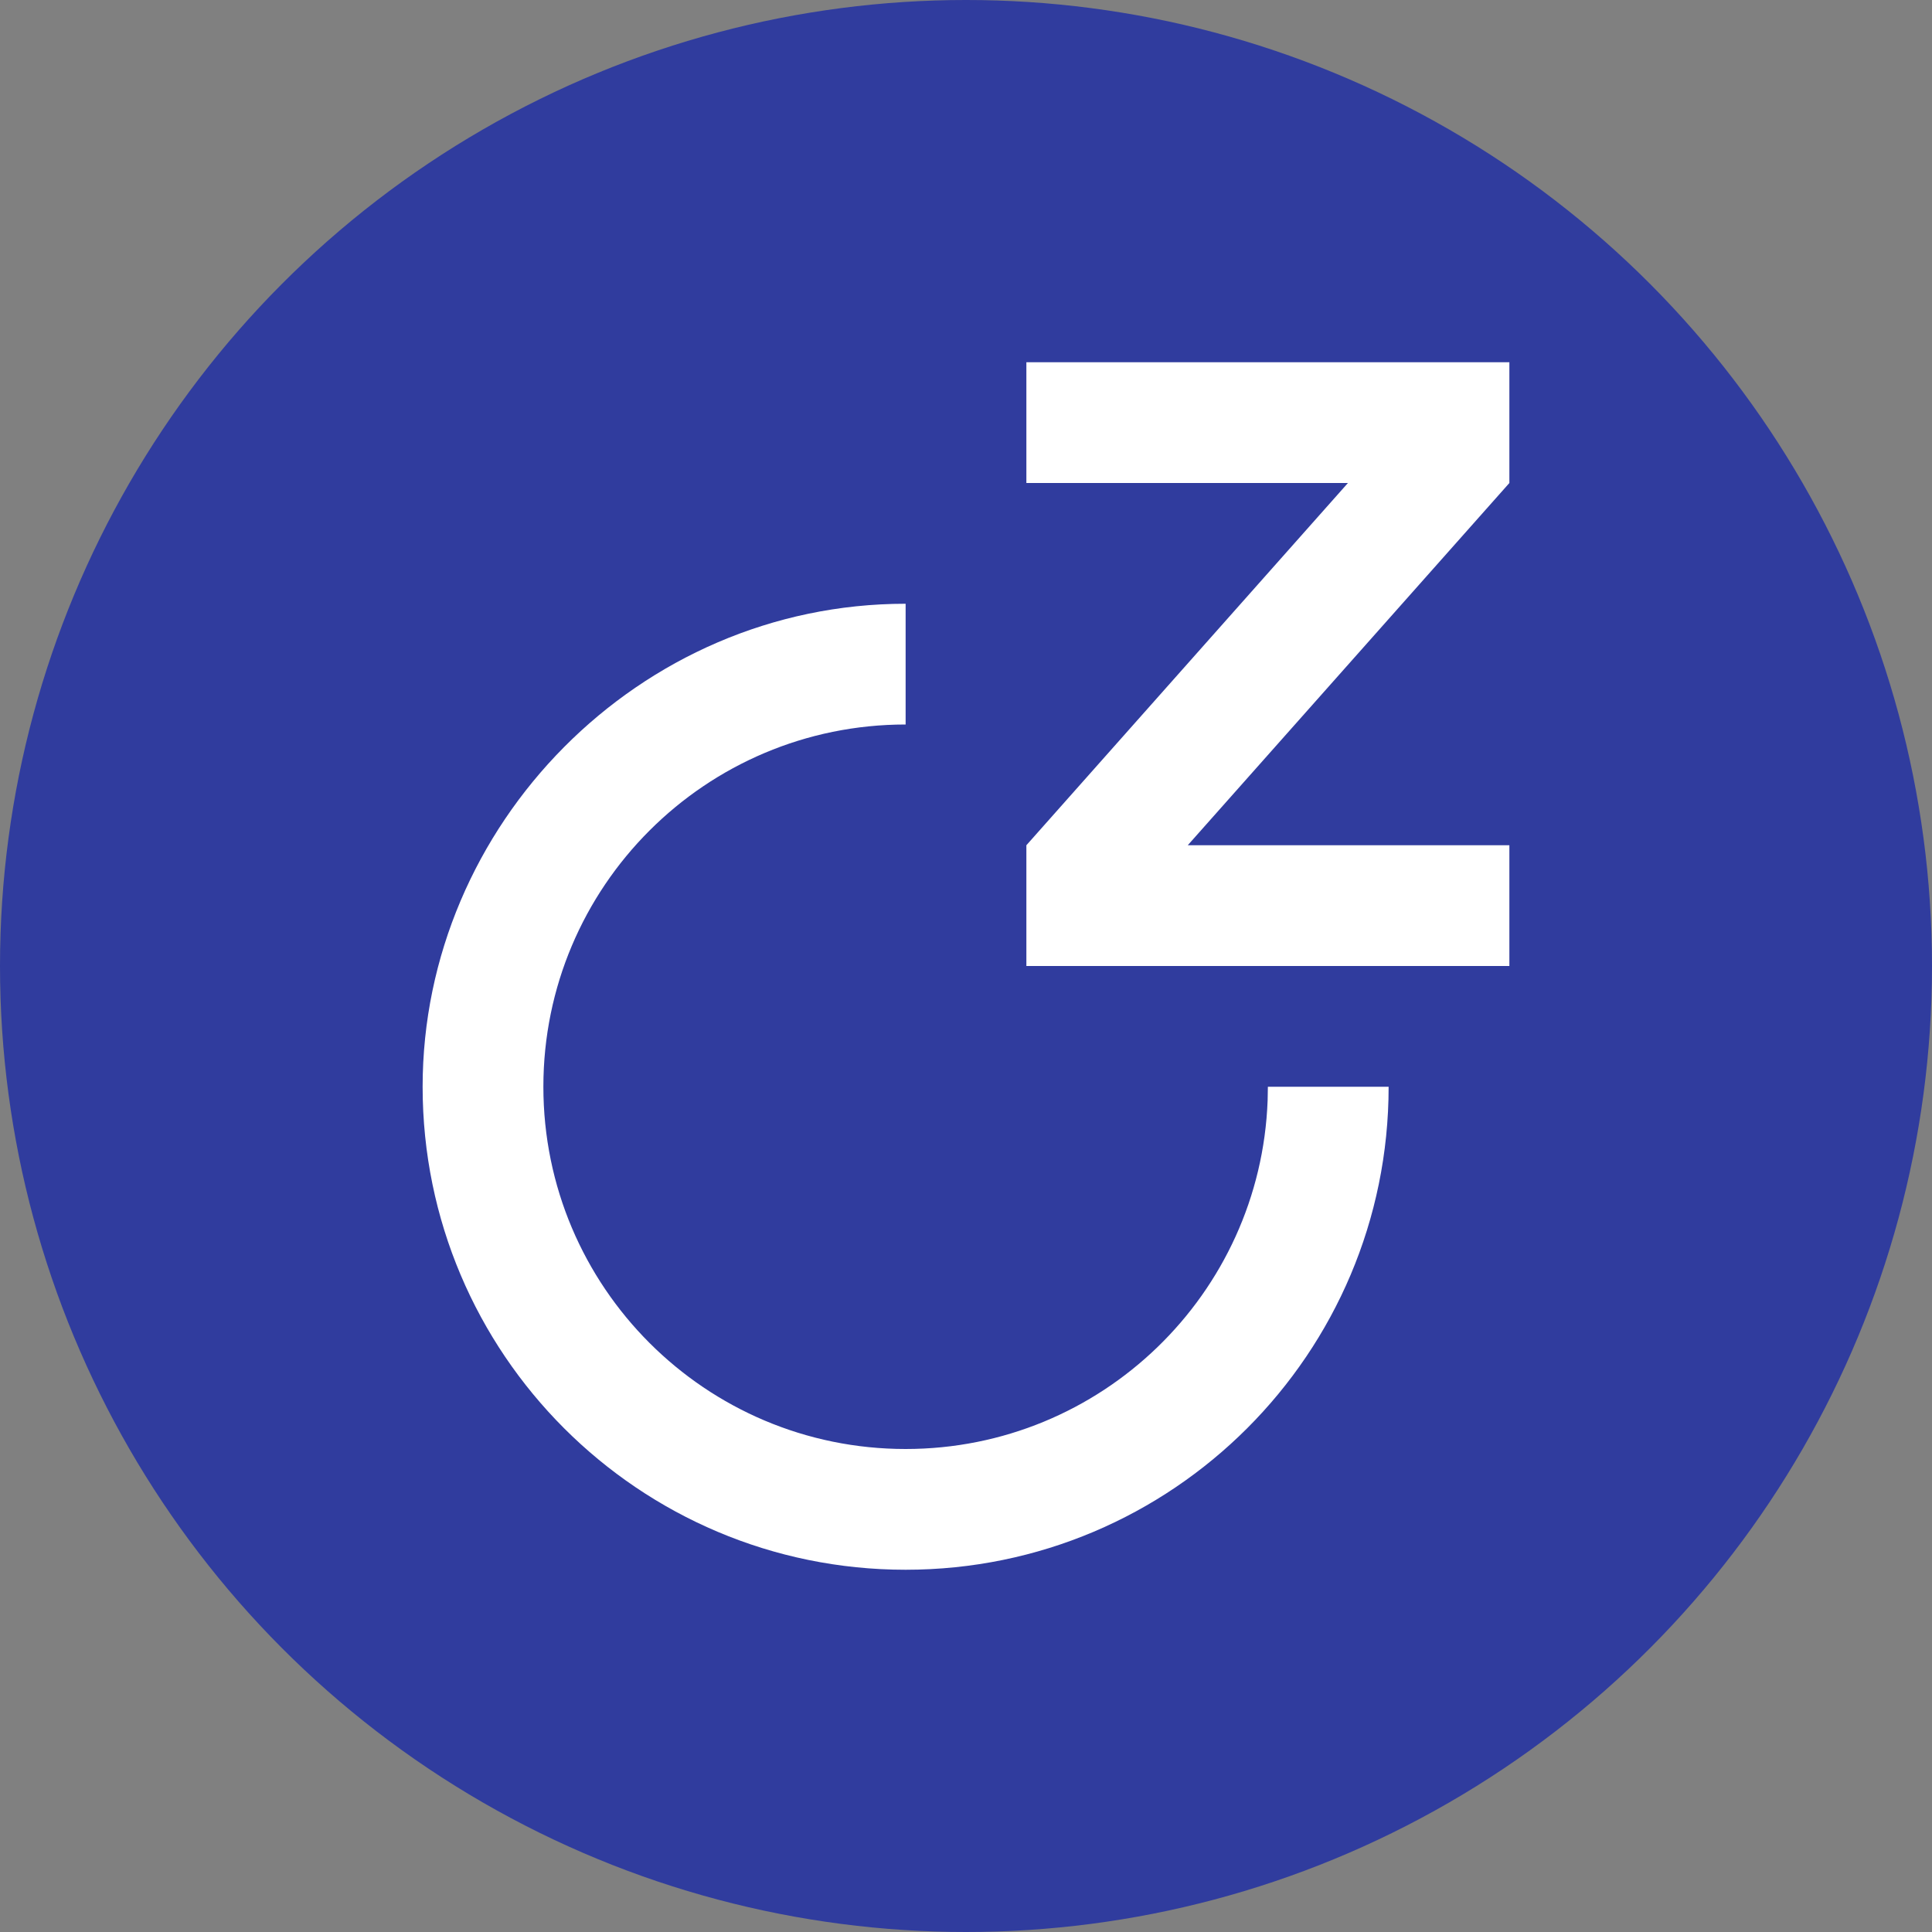<?xml version="1.0" encoding="UTF-8"?> <svg xmlns="http://www.w3.org/2000/svg" width="128" height="128" viewBox="0 0 128 128" fill="none"><rect x="0" y="0" width="128" height="128" fill="#808080" stroke="none"/> <circle cx="64" cy="64" r="64" fill="#303C9E"></circle> <path d="M60 40V48C46.744 48 36 58.744 36 72C36 85.256 46.744 96 60 96C72.952 96 83.512 85.736 83.984 72.9L84 72H92C92 89.672 77.672 104 60 104C42.328 104 28 89.672 28 72C28 54.66 42.32 40 60 40ZM100 24V32L78.692 56H100V64H68V56L89.304 32H68V24H100Z" fill="white"></path> </svg> 
